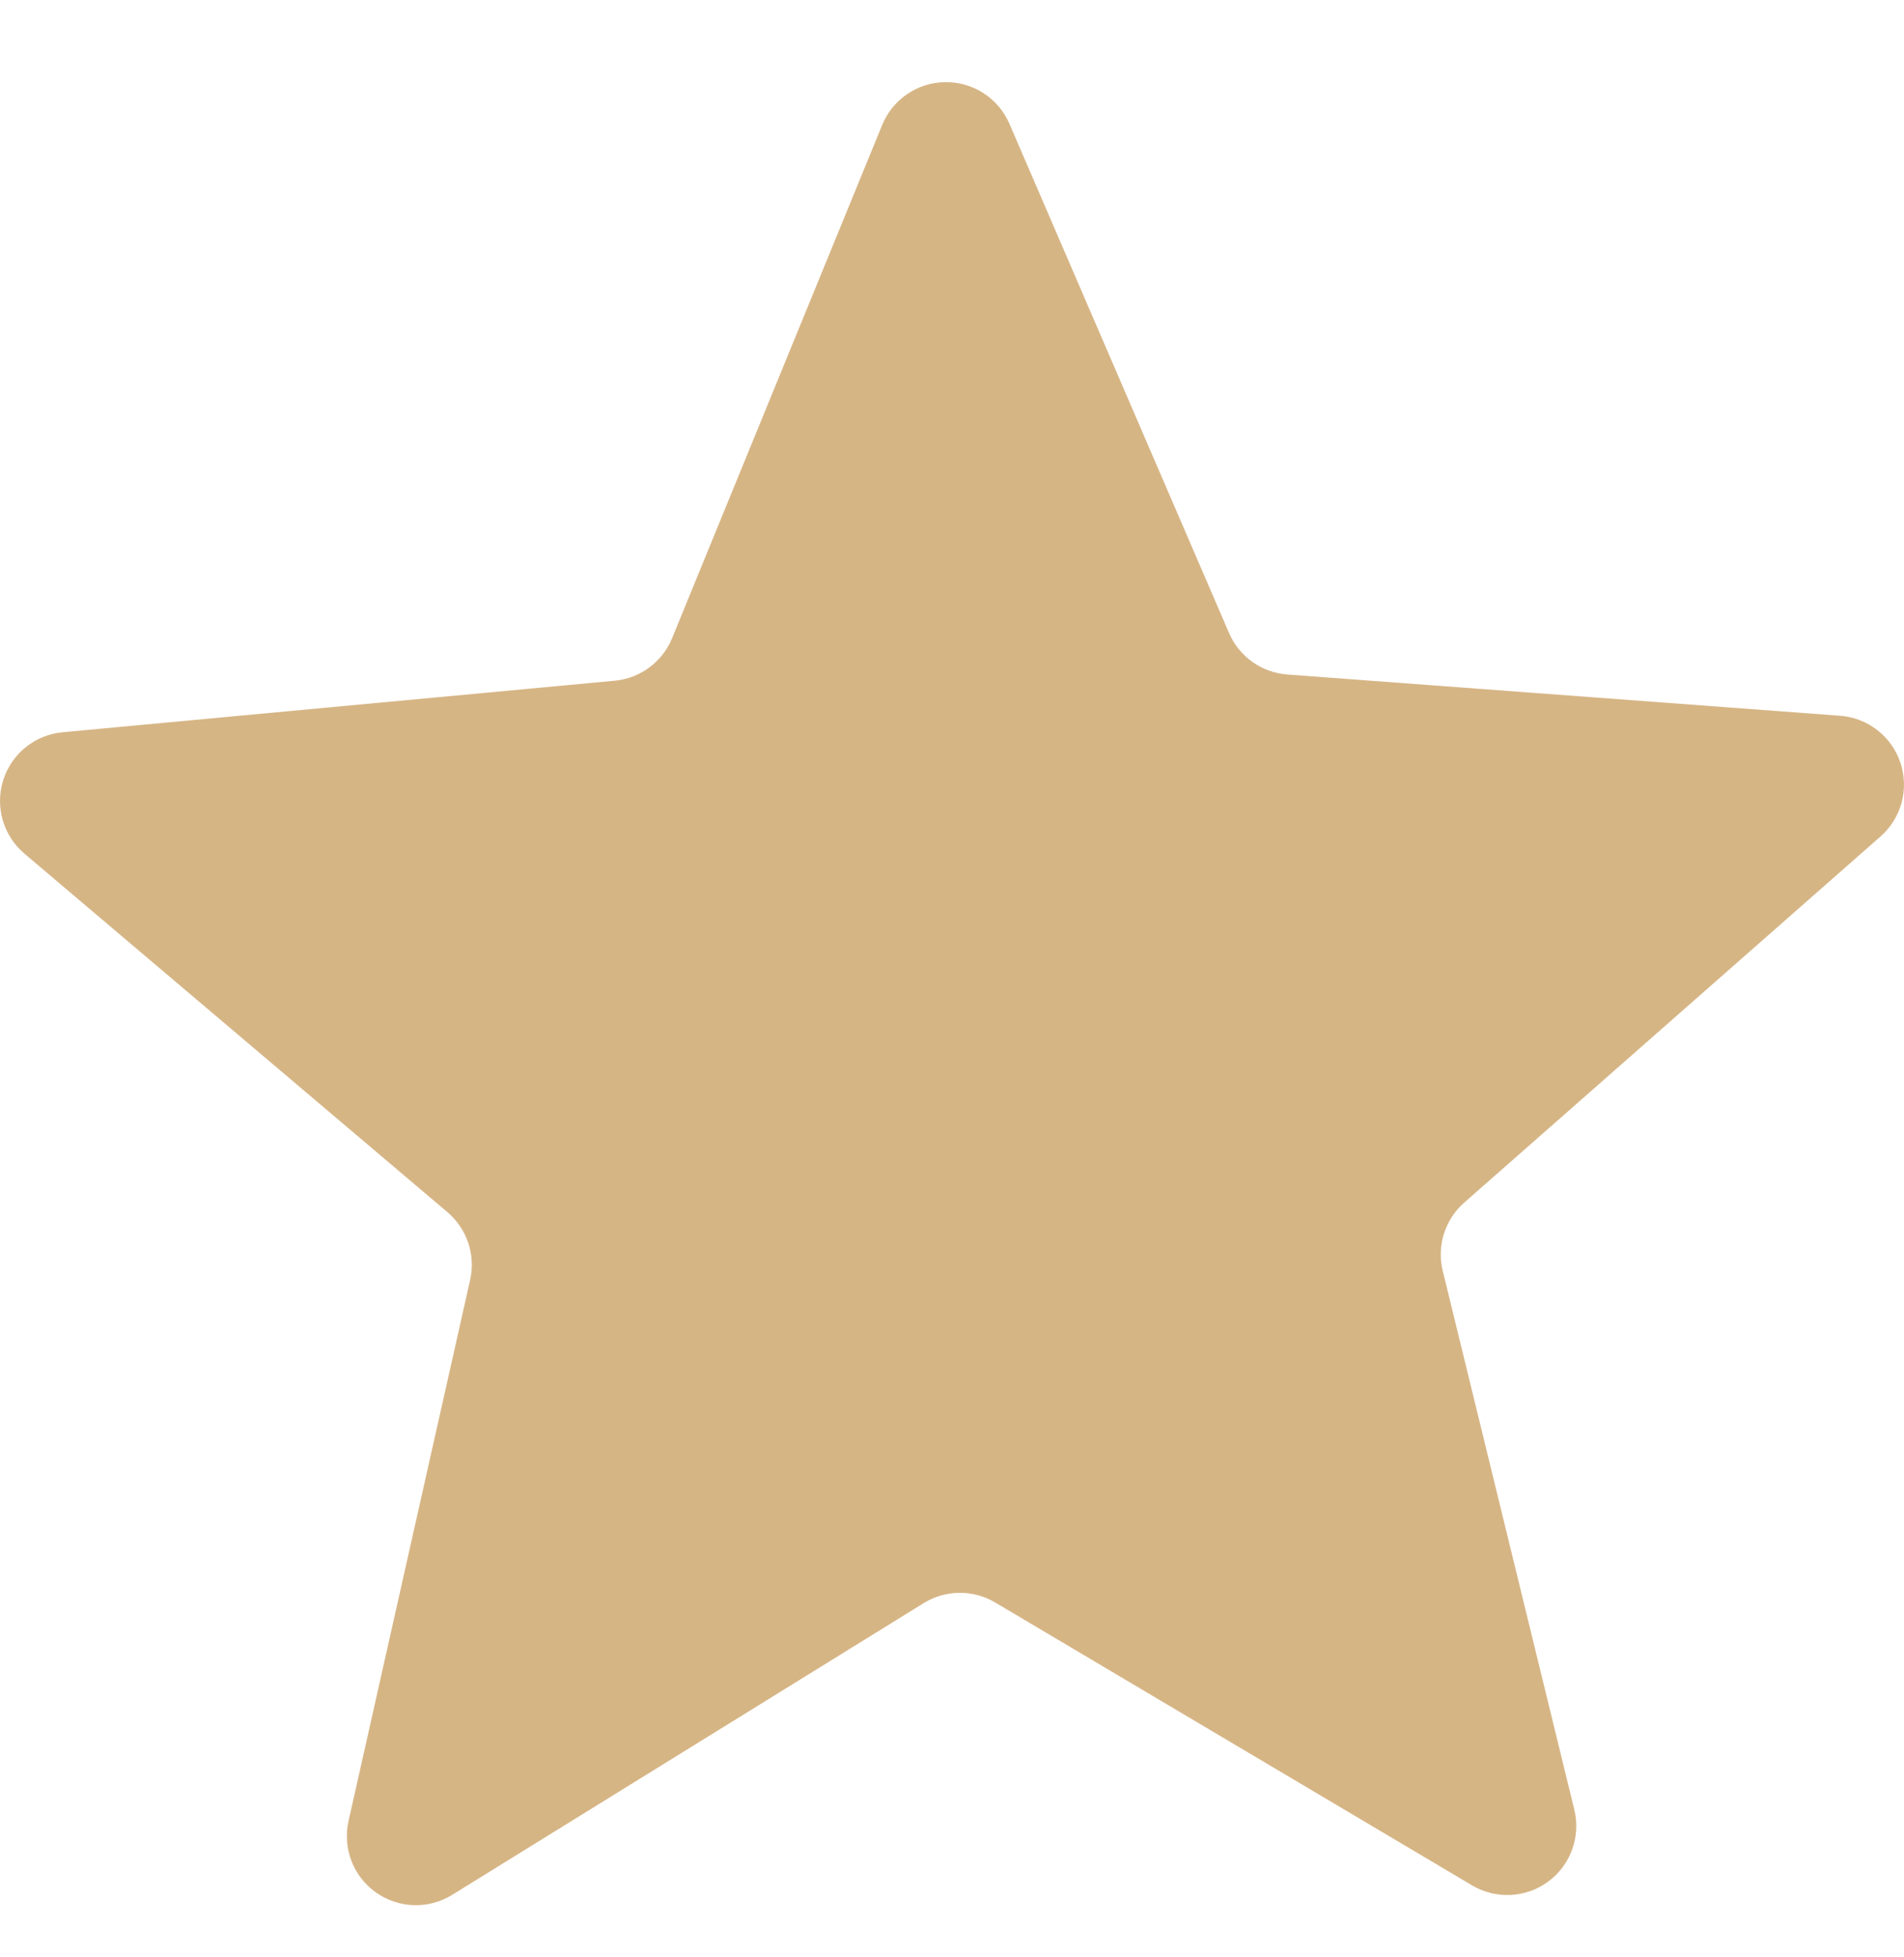 <svg width="36" height="37" viewBox="0 0 36 37" fill="none" xmlns="http://www.w3.org/2000/svg">
<g clip-path="url(#clip0_2166_330)">
<path d="M35.556 15.812C35.951 15.465 36.099 14.916 35.932 14.417C35.765 13.919 35.316 13.569 34.791 13.53L24.338 12.75C23.853 12.713 23.429 12.411 23.238 11.965L19.086 2.34C18.878 1.858 18.4 1.547 17.875 1.553C17.35 1.557 16.879 1.876 16.68 2.362L12.708 12.063C12.524 12.513 12.105 12.823 11.621 12.868L1.184 13.842C0.661 13.89 0.218 14.248 0.06 14.749C-0.097 15.249 0.061 15.797 0.461 16.136L8.459 22.913C8.83 23.228 8.996 23.721 8.889 24.195L6.59 34.422C6.475 34.935 6.677 35.467 7.106 35.772C7.535 36.077 8.103 36.096 8.551 35.818L17.465 30.304C17.878 30.049 18.399 30.044 18.818 30.293L27.834 35.64C28.285 35.907 28.854 35.879 29.276 35.566C29.697 35.254 29.892 34.717 29.766 34.207L27.279 24.024C27.163 23.552 27.32 23.055 27.684 22.734L35.556 15.812Z" fill="#D6B585"/>
</g>
<defs>
<clipPath id="clip0_2166_330">
<rect width="36" height="36" fill="white" transform="translate(0 0.783)"/>
</clipPath>
</defs>
</svg>
